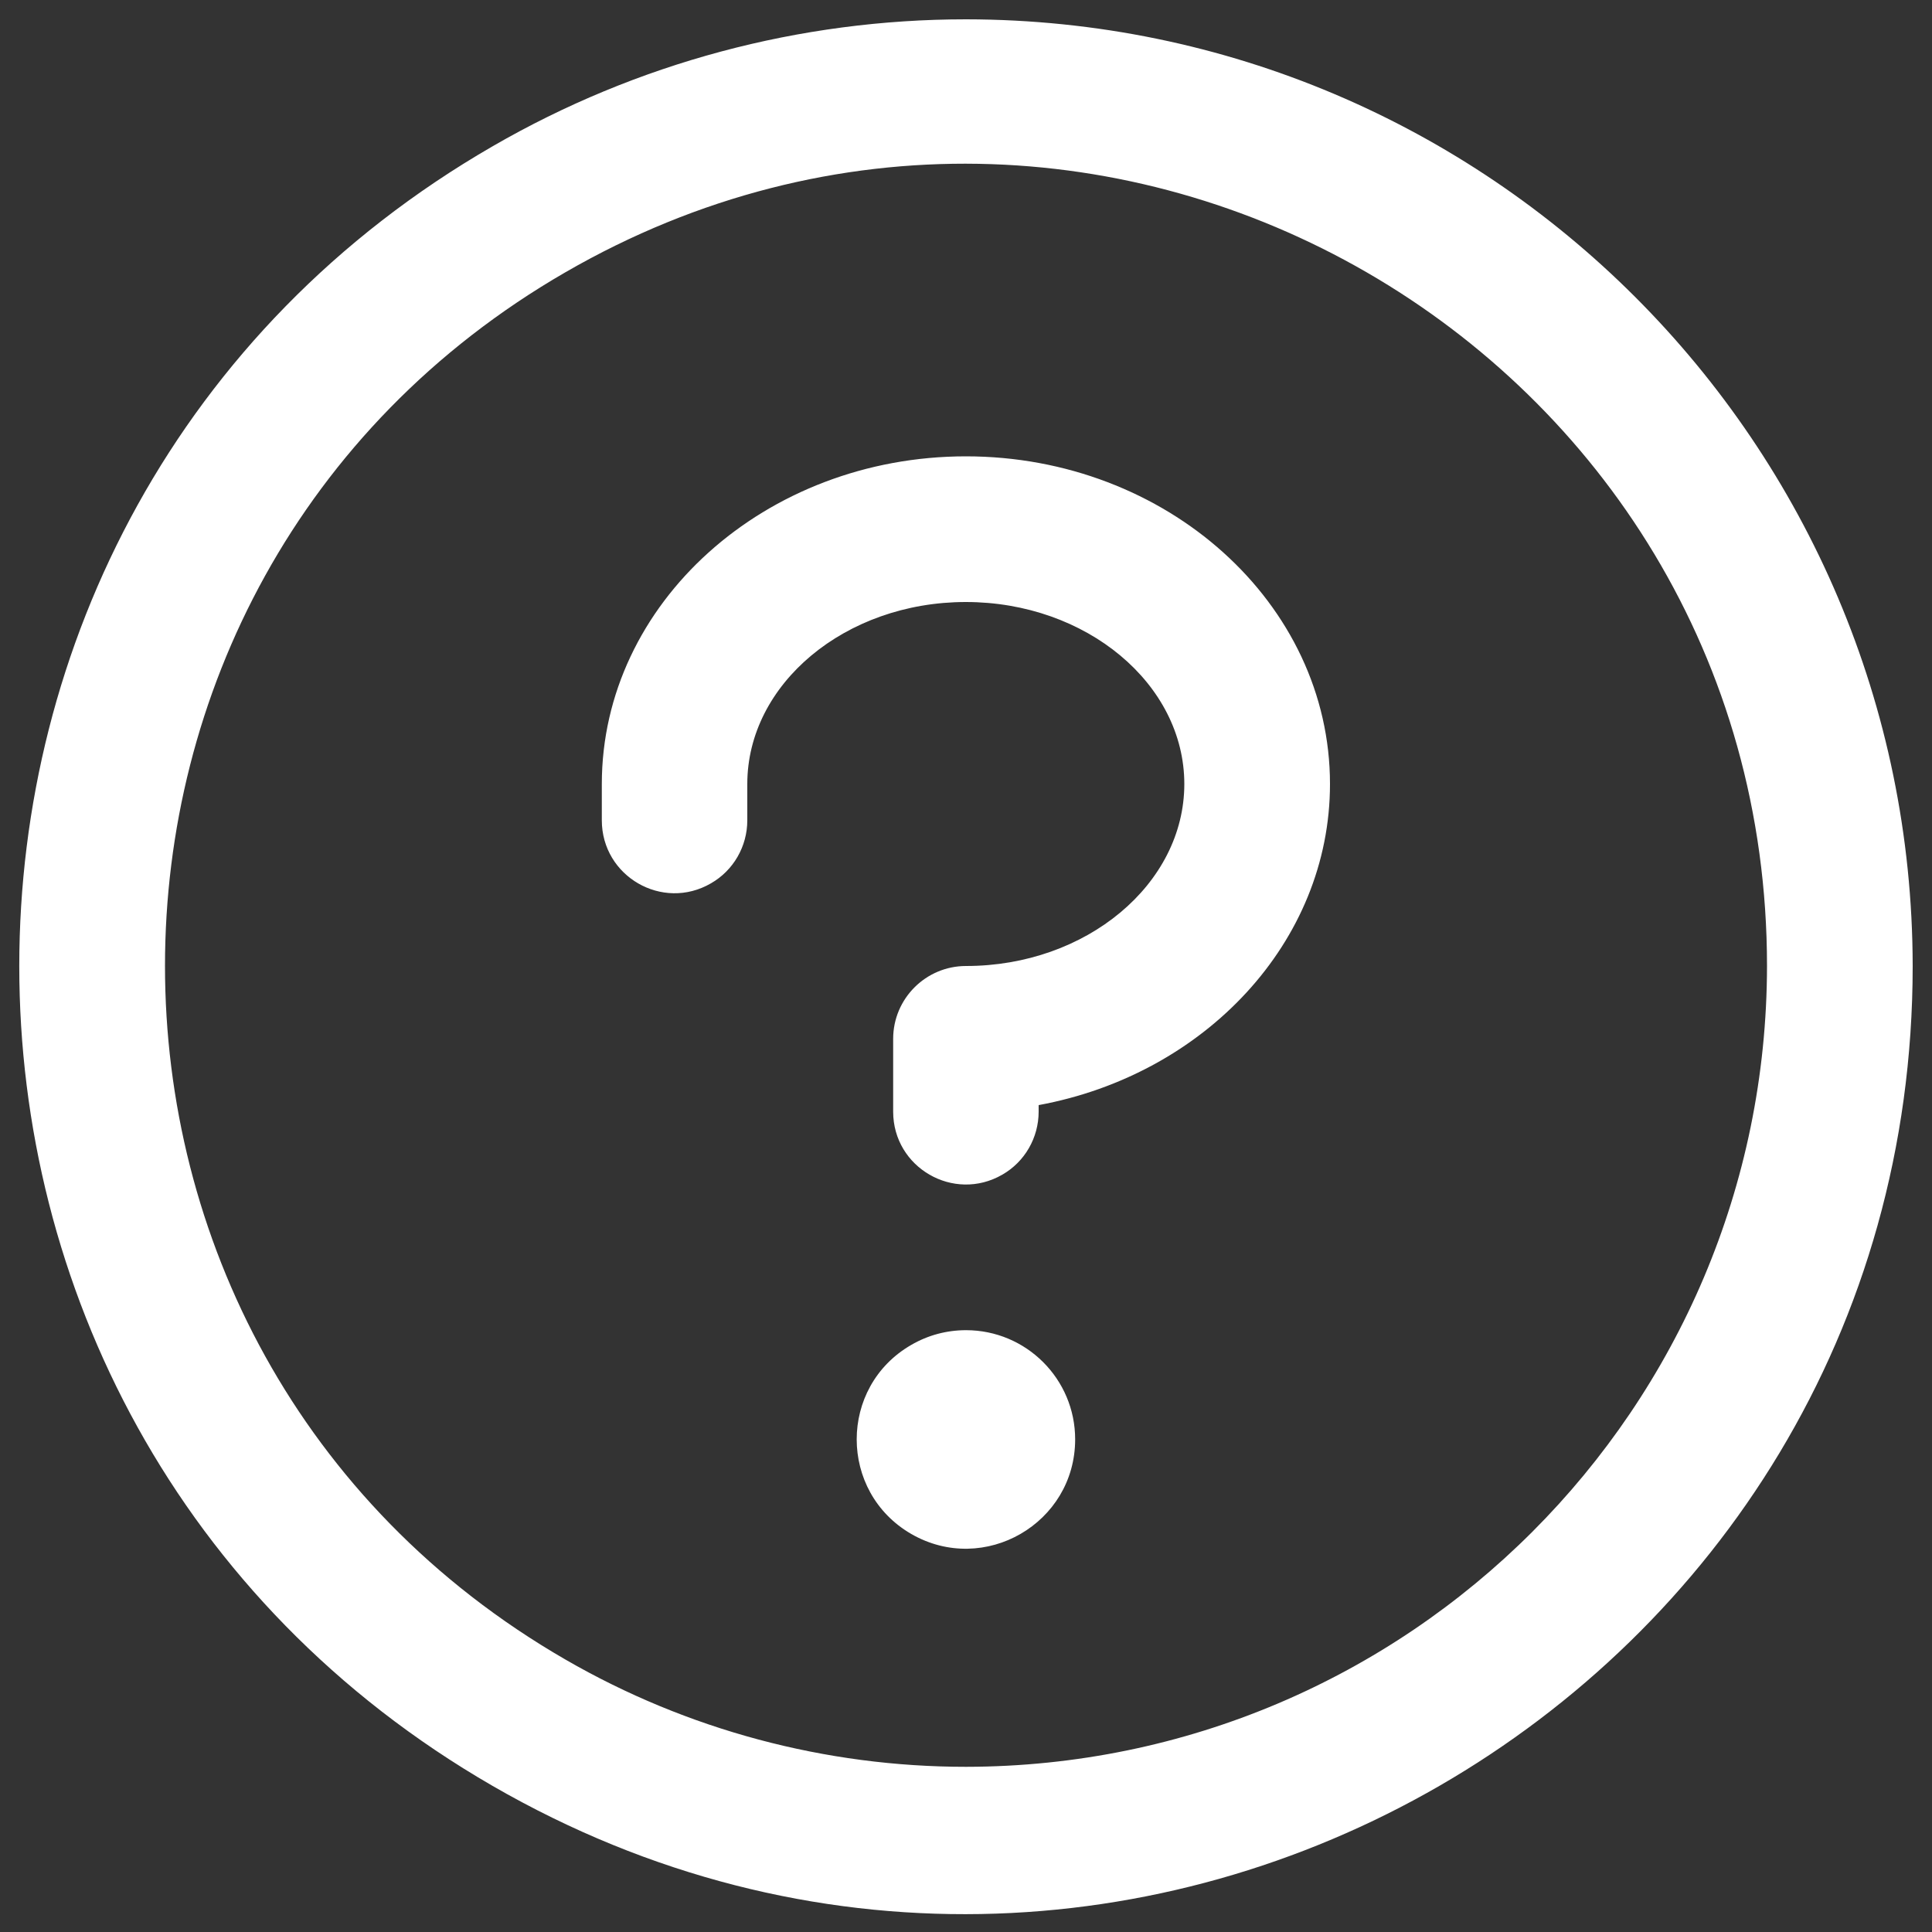 <svg xmlns="http://www.w3.org/2000/svg" viewBox="0 0 10 10" fill="#ffffff" id="Question--Streamline-Phosphor" height="10" width="10"><rect x="0" y="0" width="10" height="10" fill="#333333" stroke="none"/><desc>Question Streamline Icon: https://streamlinehq.com</desc><path d="M5.565 7.45c0 0.435 -0.471 0.707 -0.848 0.49 -0.377 -0.218 -0.377 -0.762 0 -0.979 0.086 -0.05 0.183 -0.076 0.283 -0.076 0.312 0 0.565 0.253 0.565 0.565ZM5 2.362c-1.039 0 -1.885 0.761 -1.885 1.696v0.188c0 0.29 0.314 0.472 0.565 0.326 0.117 -0.067 0.188 -0.192 0.188 -0.326v-0.188c0 -0.518 0.507 -0.942 1.131 -0.942s1.131 0.424 1.131 0.942S5.623 5 5 5c-0.208 -0 -0.377 0.169 -0.377 0.377v0.377c0 0.29 0.314 0.471 0.565 0.326 0.117 -0.067 0.188 -0.192 0.188 -0.326v-0.034c0.859 -0.158 1.508 -0.843 1.508 -1.662 0 -0.935 -0.845 -1.696 -1.885 -1.696ZM9.9 5c0 3.772 -4.083 6.13 -7.35 4.244 -3.267 -1.886 -3.267 -6.601 0 -8.487C3.295 0.326 4.14 0.1 5 0.1c2.705 0.003 4.897 2.195 4.9 4.9Zm-0.754 0c0 -3.192 -3.455 -5.187 -6.219 -3.591 -2.764 1.596 -2.764 5.585 0 7.181 0.63 0.364 1.345 0.555 2.073 0.555 2.289 -0.003 4.144 -1.857 4.146 -4.146Z" stroke-width="0.039"></path></svg>